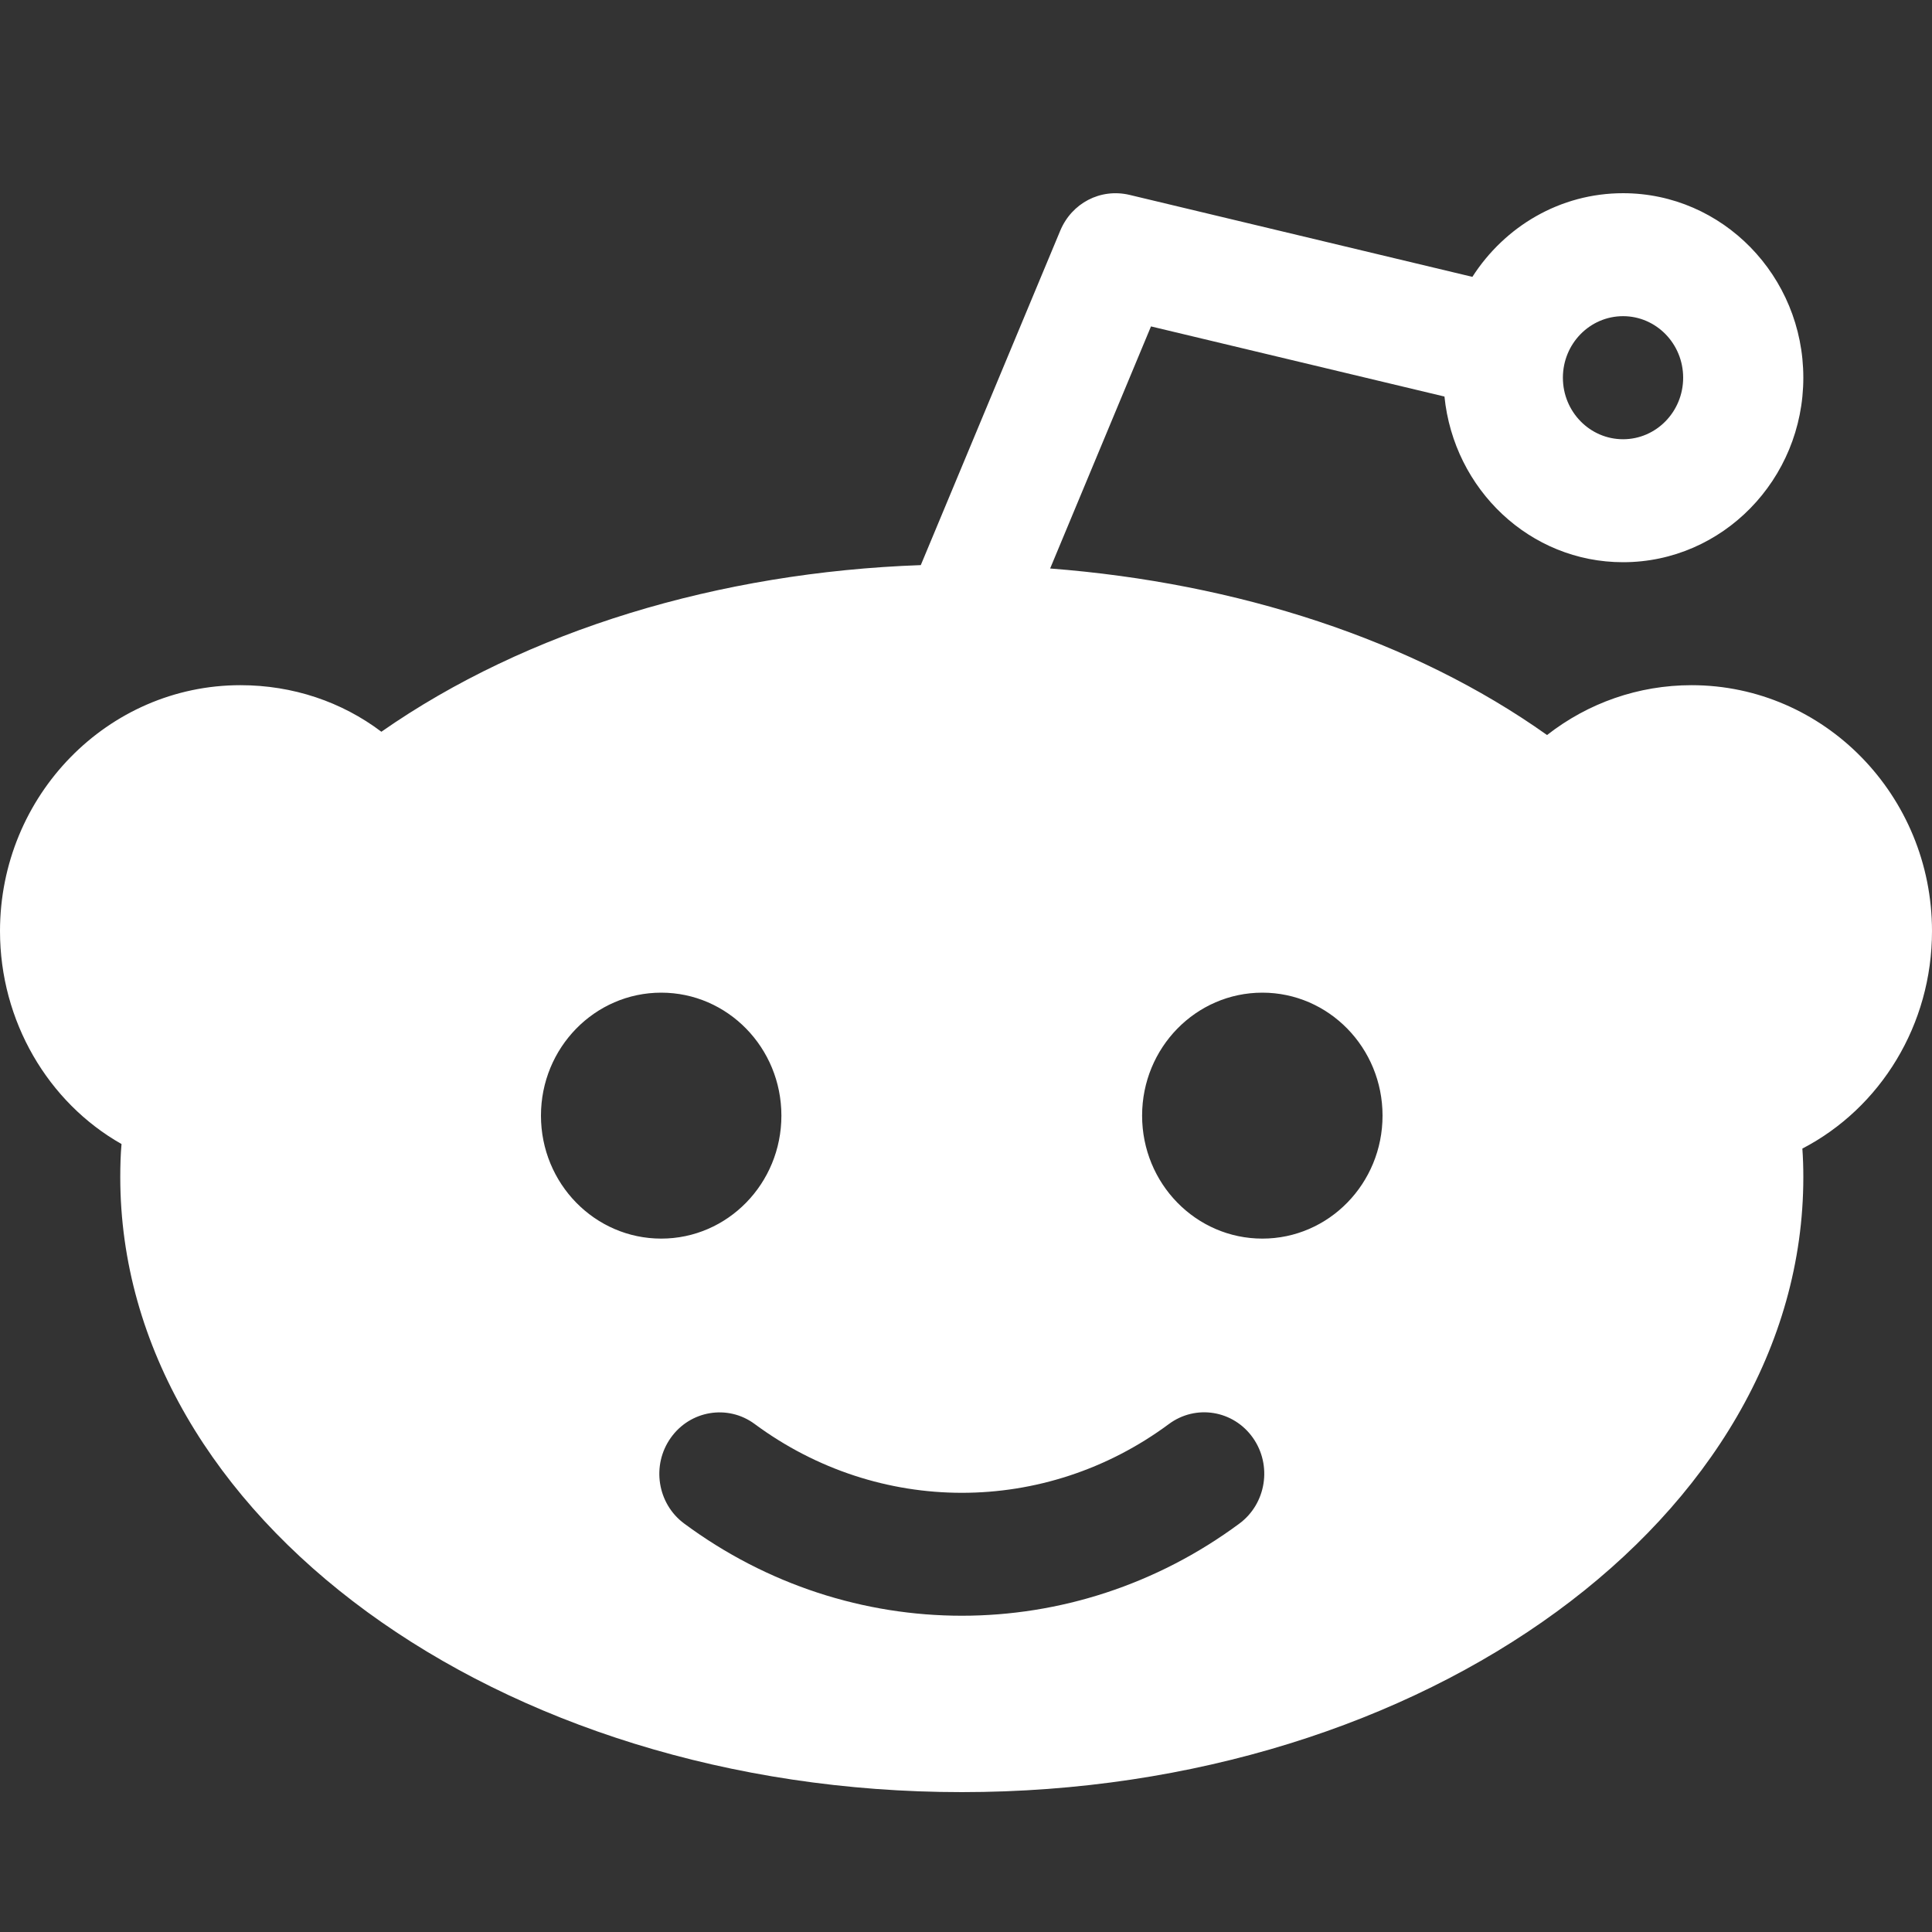 <svg width="20" height="20" viewBox="0 0 20 20" fill="none" xmlns="http://www.w3.org/2000/svg">
<rect x="0" y="0" width="20" height="20" fill="#333333" stroke="none"/>
<path fill-rule="evenodd" clip-rule="evenodd" d="M20 7.639C20 6.235 18.884 5.093 17.511 5.093C16.962 5.093 16.441 5.276 16.015 5.609C14.626 4.622 12.806 4.034 10.871 3.885L11.915 1.379L14.953 2.105C15.05 3.066 15.837 3.82 16.802 3.82C17.831 3.82 18.668 2.963 18.668 1.91C18.668 0.857 17.831 2.05064e-05 16.802 2.05064e-05C16.149 2.05064e-05 15.576 0.345 15.242 0.866L11.691 0.017C11.39 -0.053 11.095 0.103 10.976 0.387L9.532 3.85C7.442 3.924 5.451 4.526 3.948 5.575C3.538 5.265 3.031 5.093 2.489 5.093C1.116 5.093 0 6.235 0 7.639C0 8.57 0.497 9.412 1.258 9.843C1.248 9.955 1.245 10.07 1.245 10.186C1.245 13.696 5.152 16.552 9.957 16.552C14.759 16.552 18.668 13.696 18.668 10.186C18.668 10.086 18.665 9.988 18.658 9.89C19.47 9.468 20 8.606 20 7.639ZM16.802 2.547C17.145 2.547 17.424 2.262 17.424 1.91C17.424 1.558 17.145 1.273 16.802 1.273C16.458 1.273 16.179 1.558 16.179 1.91C16.179 2.262 16.458 2.547 16.802 2.547ZM8.089 9.549C8.089 10.252 7.532 10.822 6.845 10.822C6.157 10.822 5.6 10.252 5.6 9.549C5.6 8.846 6.157 8.276 6.845 8.276C7.532 8.276 8.089 8.846 8.089 9.549ZM12.83 13.772C11.971 14.408 10.963 14.726 9.957 14.726C8.95 14.726 7.942 14.408 7.083 13.772C6.804 13.566 6.742 13.168 6.944 12.884C7.145 12.6 7.535 12.536 7.812 12.741C9.095 13.69 10.818 13.692 12.101 12.741C12.378 12.536 12.767 12.597 12.97 12.884C13.171 13.169 13.108 13.566 12.83 13.772ZM14.312 9.549C14.312 10.252 13.755 10.822 13.068 10.822C12.38 10.822 11.823 10.252 11.823 9.549C11.823 8.846 12.38 8.276 13.068 8.276C13.755 8.276 14.312 8.846 14.312 9.549Z" transform="translate(0 2)" fill="white"/>
</svg>

